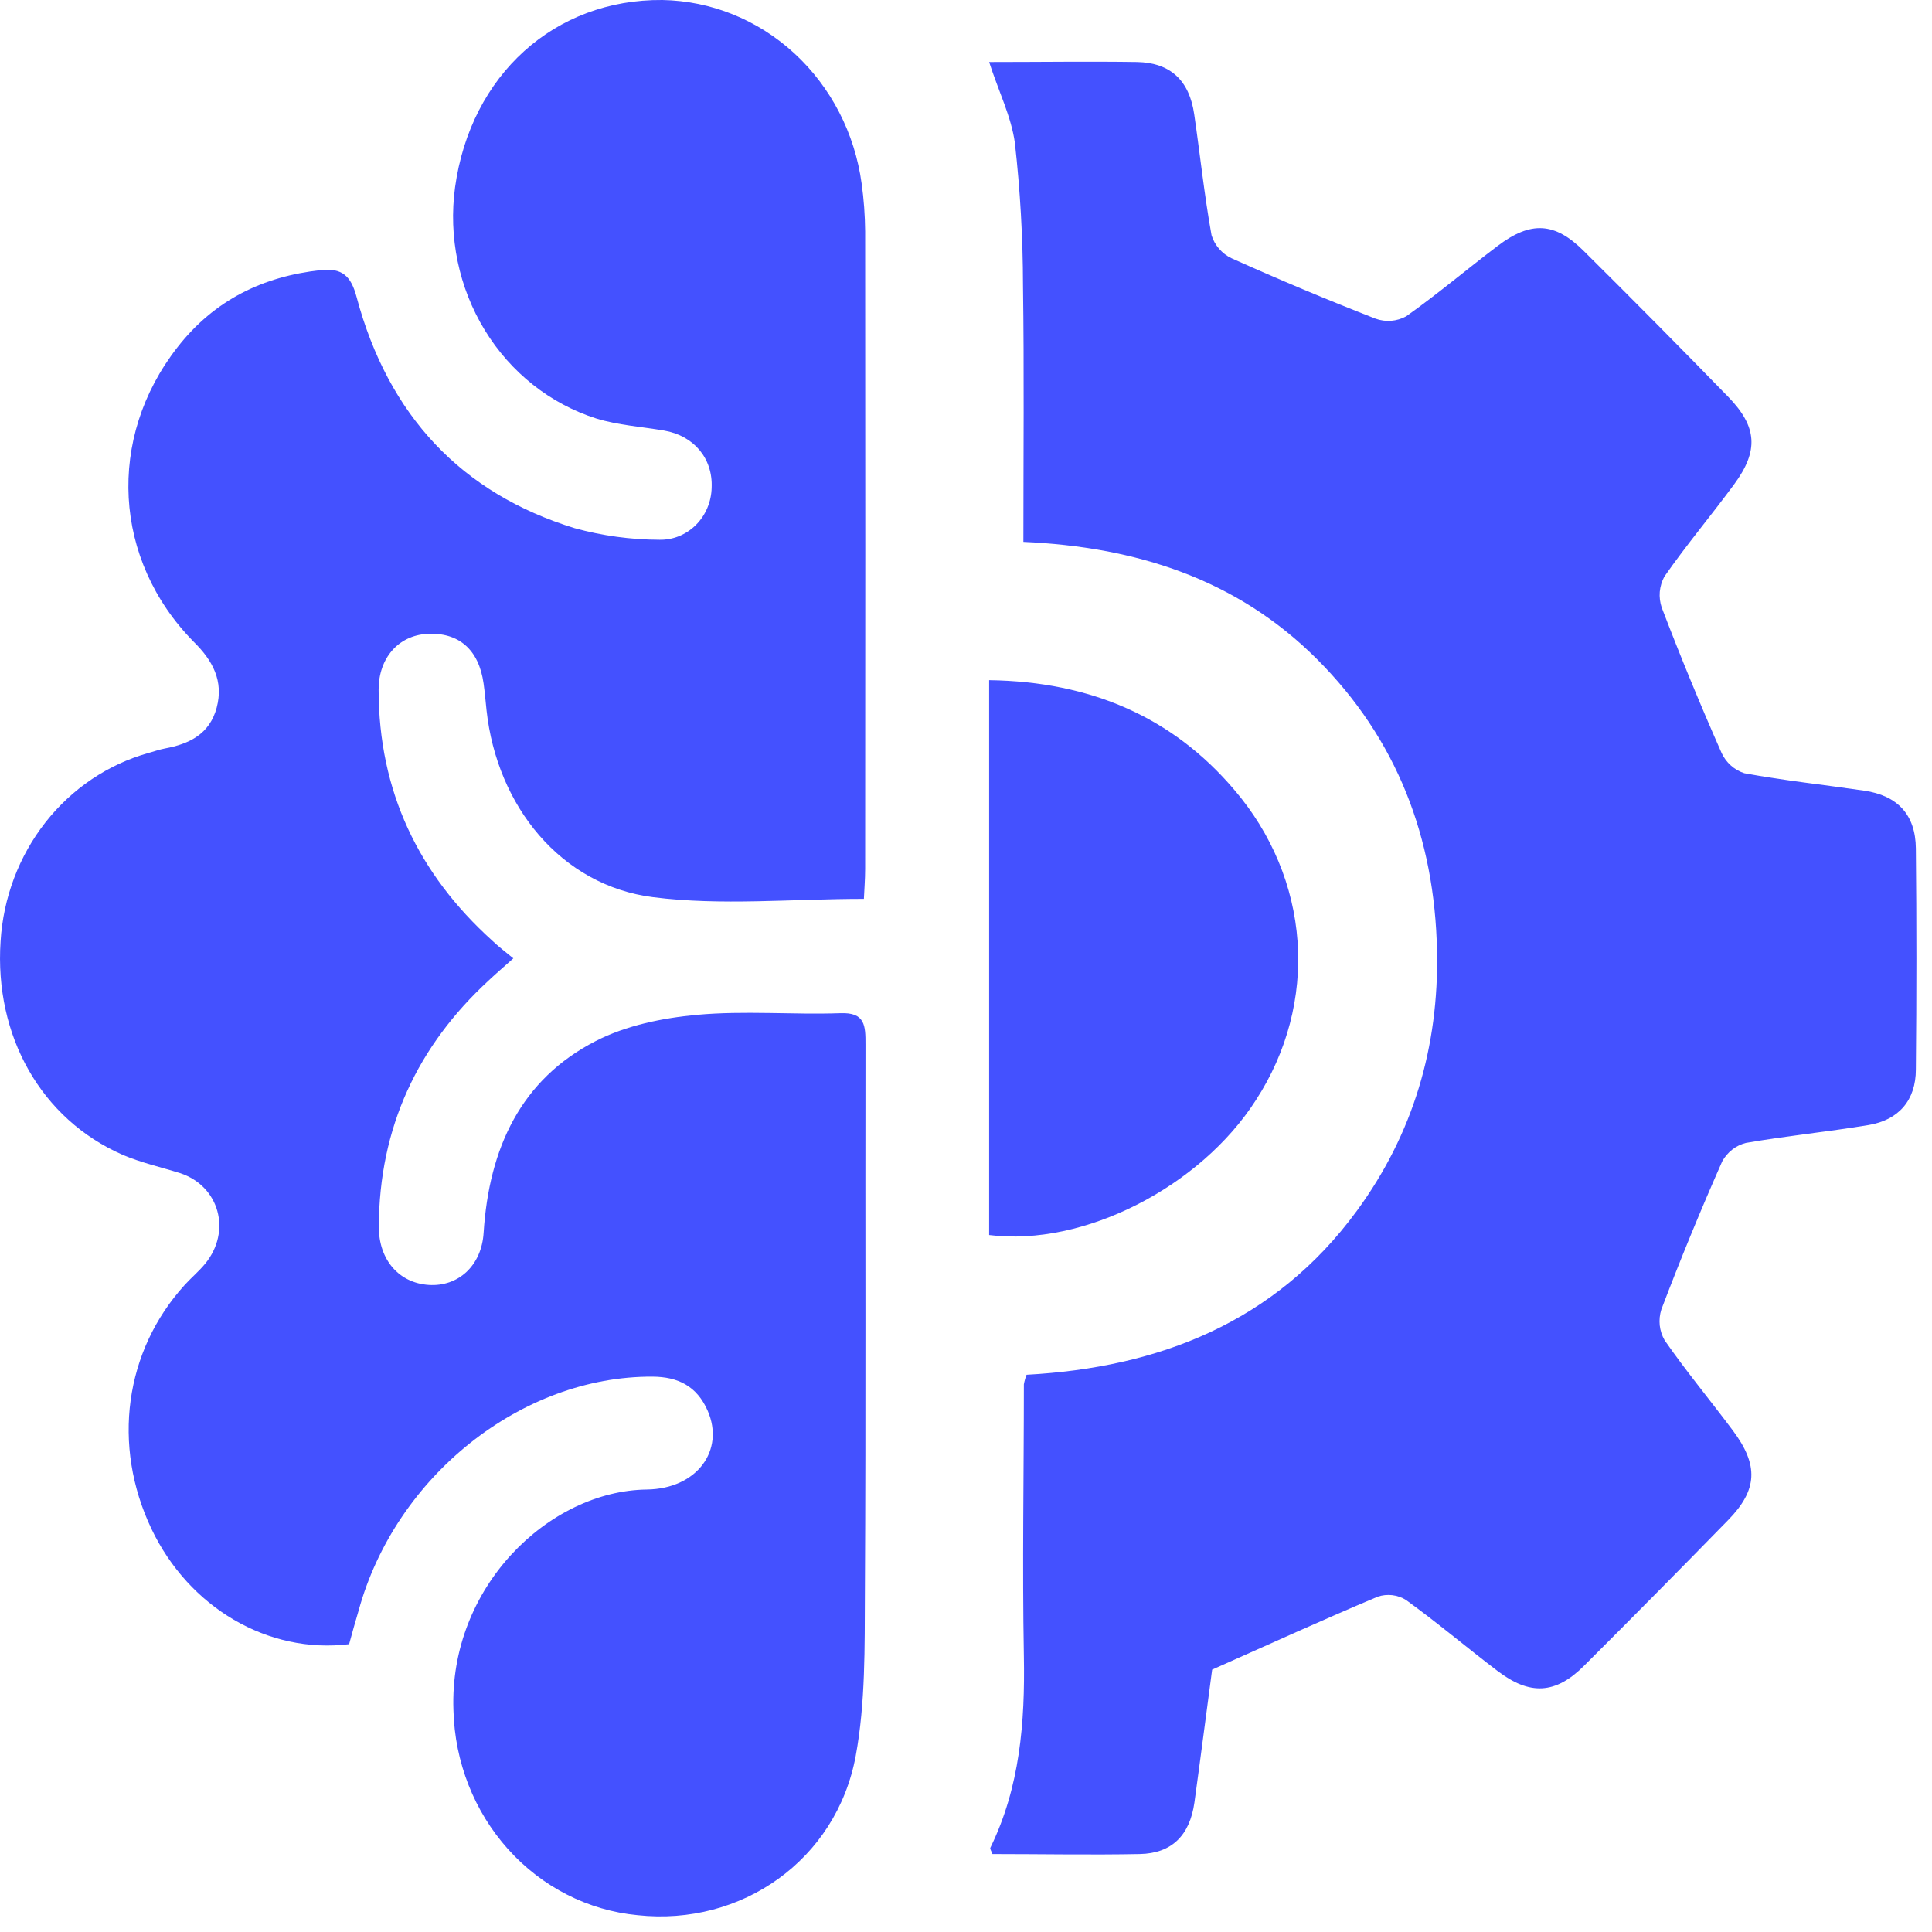 <svg width="40" height="40" viewBox="0 0 40 40" fill="none" xmlns="http://www.w3.org/2000/svg">
<path d="M7.228 34.041C5.55 34.248 3.911 33.284 3.135 31.652C2.314 29.924 2.579 27.973 3.825 26.602C3.961 26.452 4.118 26.322 4.246 26.166C4.801 25.491 4.541 24.554 3.727 24.288C3.332 24.164 2.921 24.073 2.538 23.909C0.857 23.172 -0.119 21.454 0.012 19.489C0.067 18.587 0.392 17.726 0.941 17.026C1.49 16.327 2.236 15.824 3.073 15.59C3.192 15.556 3.301 15.518 3.416 15.496C3.913 15.404 4.339 15.202 4.486 14.652C4.633 14.101 4.406 13.677 4.011 13.288C2.339 11.591 2.205 9.071 3.674 7.19C4.441 6.207 5.451 5.721 6.645 5.592C7.086 5.545 7.266 5.716 7.381 6.143C8.037 8.605 9.556 10.215 11.897 10.935C12.469 11.092 13.058 11.173 13.65 11.175C13.789 11.178 13.927 11.153 14.057 11.101C14.187 11.048 14.305 10.97 14.406 10.87C14.507 10.77 14.588 10.65 14.644 10.517C14.7 10.384 14.731 10.241 14.734 10.096C14.76 9.49 14.365 9.019 13.747 8.914C13.28 8.834 12.797 8.803 12.349 8.666C11.393 8.363 10.572 7.713 10.036 6.834C9.499 5.955 9.281 4.905 9.422 3.874C9.745 1.551 11.483 -0.02 13.715 0C14.723 0.018 15.693 0.41 16.448 1.106C17.204 1.802 17.697 2.757 17.839 3.798C17.885 4.127 17.909 4.458 17.912 4.79C17.916 9.19 17.916 13.59 17.912 17.99C17.912 18.21 17.893 18.432 17.886 18.61C16.39 18.61 14.936 18.755 13.519 18.575C11.618 18.333 10.29 16.696 10.073 14.704C10.053 14.519 10.038 14.332 10.012 14.15C9.914 13.447 9.496 13.085 8.838 13.124C8.251 13.16 7.841 13.62 7.839 14.274C7.839 16.391 8.67 18.098 10.186 19.47C10.316 19.594 10.454 19.699 10.628 19.842C10.437 20.013 10.271 20.154 10.118 20.299C8.651 21.651 7.85 23.336 7.843 25.4C7.843 26.088 8.264 26.562 8.874 26.603C9.483 26.644 9.971 26.21 10.013 25.521C10.125 23.767 10.787 22.348 12.331 21.555C12.965 21.229 13.718 21.076 14.43 21.011C15.412 20.921 16.41 21.011 17.401 20.977C17.912 20.957 17.92 21.234 17.919 21.627C17.912 25.406 17.928 29.188 17.907 32.967C17.901 34.098 17.92 35.253 17.717 36.353C17.316 38.513 15.348 39.884 13.201 39.652C12.177 39.555 11.224 39.07 10.521 38.288C9.818 37.506 9.415 36.482 9.388 35.41C9.294 32.858 11.365 30.865 13.391 30.839C14.433 30.825 15.008 30.024 14.652 29.209C14.428 28.696 14.036 28.505 13.508 28.502C10.799 28.489 8.189 30.56 7.425 33.344C7.354 33.579 7.29 33.815 7.228 34.041Z" fill="#4451FF"/>
<path d="M20.479 1.284C21.537 1.284 22.536 1.269 23.541 1.284C24.236 1.298 24.625 1.669 24.725 2.367C24.847 3.202 24.934 4.042 25.084 4.871C25.116 4.975 25.17 5.07 25.241 5.152C25.313 5.234 25.4 5.301 25.498 5.347C26.478 5.788 27.472 6.205 28.48 6.598C28.583 6.635 28.692 6.65 28.801 6.642C28.91 6.633 29.016 6.602 29.112 6.55C29.762 6.09 30.372 5.572 31.009 5.09C31.692 4.573 32.19 4.595 32.796 5.202C33.801 6.199 34.796 7.204 35.784 8.219C36.383 8.837 36.414 9.332 35.906 10.024C35.431 10.669 34.915 11.282 34.458 11.939C34.406 12.036 34.374 12.143 34.364 12.253C34.355 12.363 34.369 12.474 34.404 12.578C34.791 13.592 35.205 14.596 35.644 15.59C35.69 15.689 35.755 15.777 35.836 15.849C35.917 15.922 36.013 15.976 36.115 16.009C36.936 16.16 37.768 16.249 38.593 16.369C39.284 16.469 39.659 16.864 39.666 17.566C39.681 19.091 39.681 20.617 39.666 22.142C39.666 22.778 39.312 23.189 38.686 23.293C37.844 23.433 36.99 23.516 36.147 23.663C36.044 23.689 35.947 23.736 35.863 23.802C35.779 23.868 35.709 23.95 35.657 24.044C35.21 25.055 34.789 26.077 34.396 27.113C34.363 27.218 34.352 27.329 34.363 27.439C34.375 27.548 34.41 27.654 34.465 27.75C34.909 28.39 35.406 28.987 35.876 29.616C36.414 30.335 36.391 30.846 35.78 31.471C34.792 32.483 33.797 33.489 32.795 34.489C32.206 35.077 31.674 35.107 31 34.592C30.364 34.108 29.753 33.591 29.107 33.124C29.021 33.071 28.924 33.038 28.824 33.026C28.723 33.015 28.622 33.025 28.526 33.057C27.402 33.529 26.293 34.036 25.096 34.568C24.983 35.408 24.861 36.365 24.729 37.321C24.632 38.004 24.257 38.373 23.599 38.386C22.579 38.406 21.56 38.386 20.548 38.386C20.526 38.325 20.493 38.28 20.504 38.256C21.117 37.001 21.223 35.659 21.198 34.287C21.164 32.413 21.198 30.536 21.198 28.661C21.21 28.594 21.229 28.527 21.254 28.463C23.979 28.314 26.392 27.39 28.092 25.069C29.258 23.478 29.792 21.669 29.752 19.691C29.705 17.347 28.924 15.302 27.262 13.642C25.599 11.982 23.515 11.323 21.188 11.219C21.188 9.405 21.205 7.656 21.18 5.908C21.178 4.923 21.122 3.938 21.012 2.959C20.937 2.414 20.672 1.884 20.479 1.284Z" fill="#4451FF"/>
<path d="M20.479 25.57V14.082C22.59 14.111 24.279 14.852 25.552 16.349C26.327 17.253 26.784 18.35 26.865 19.496C26.946 20.642 26.646 21.784 26.005 22.772C24.853 24.575 22.434 25.817 20.479 25.57Z" fill="#4451FF"/>
</svg>
